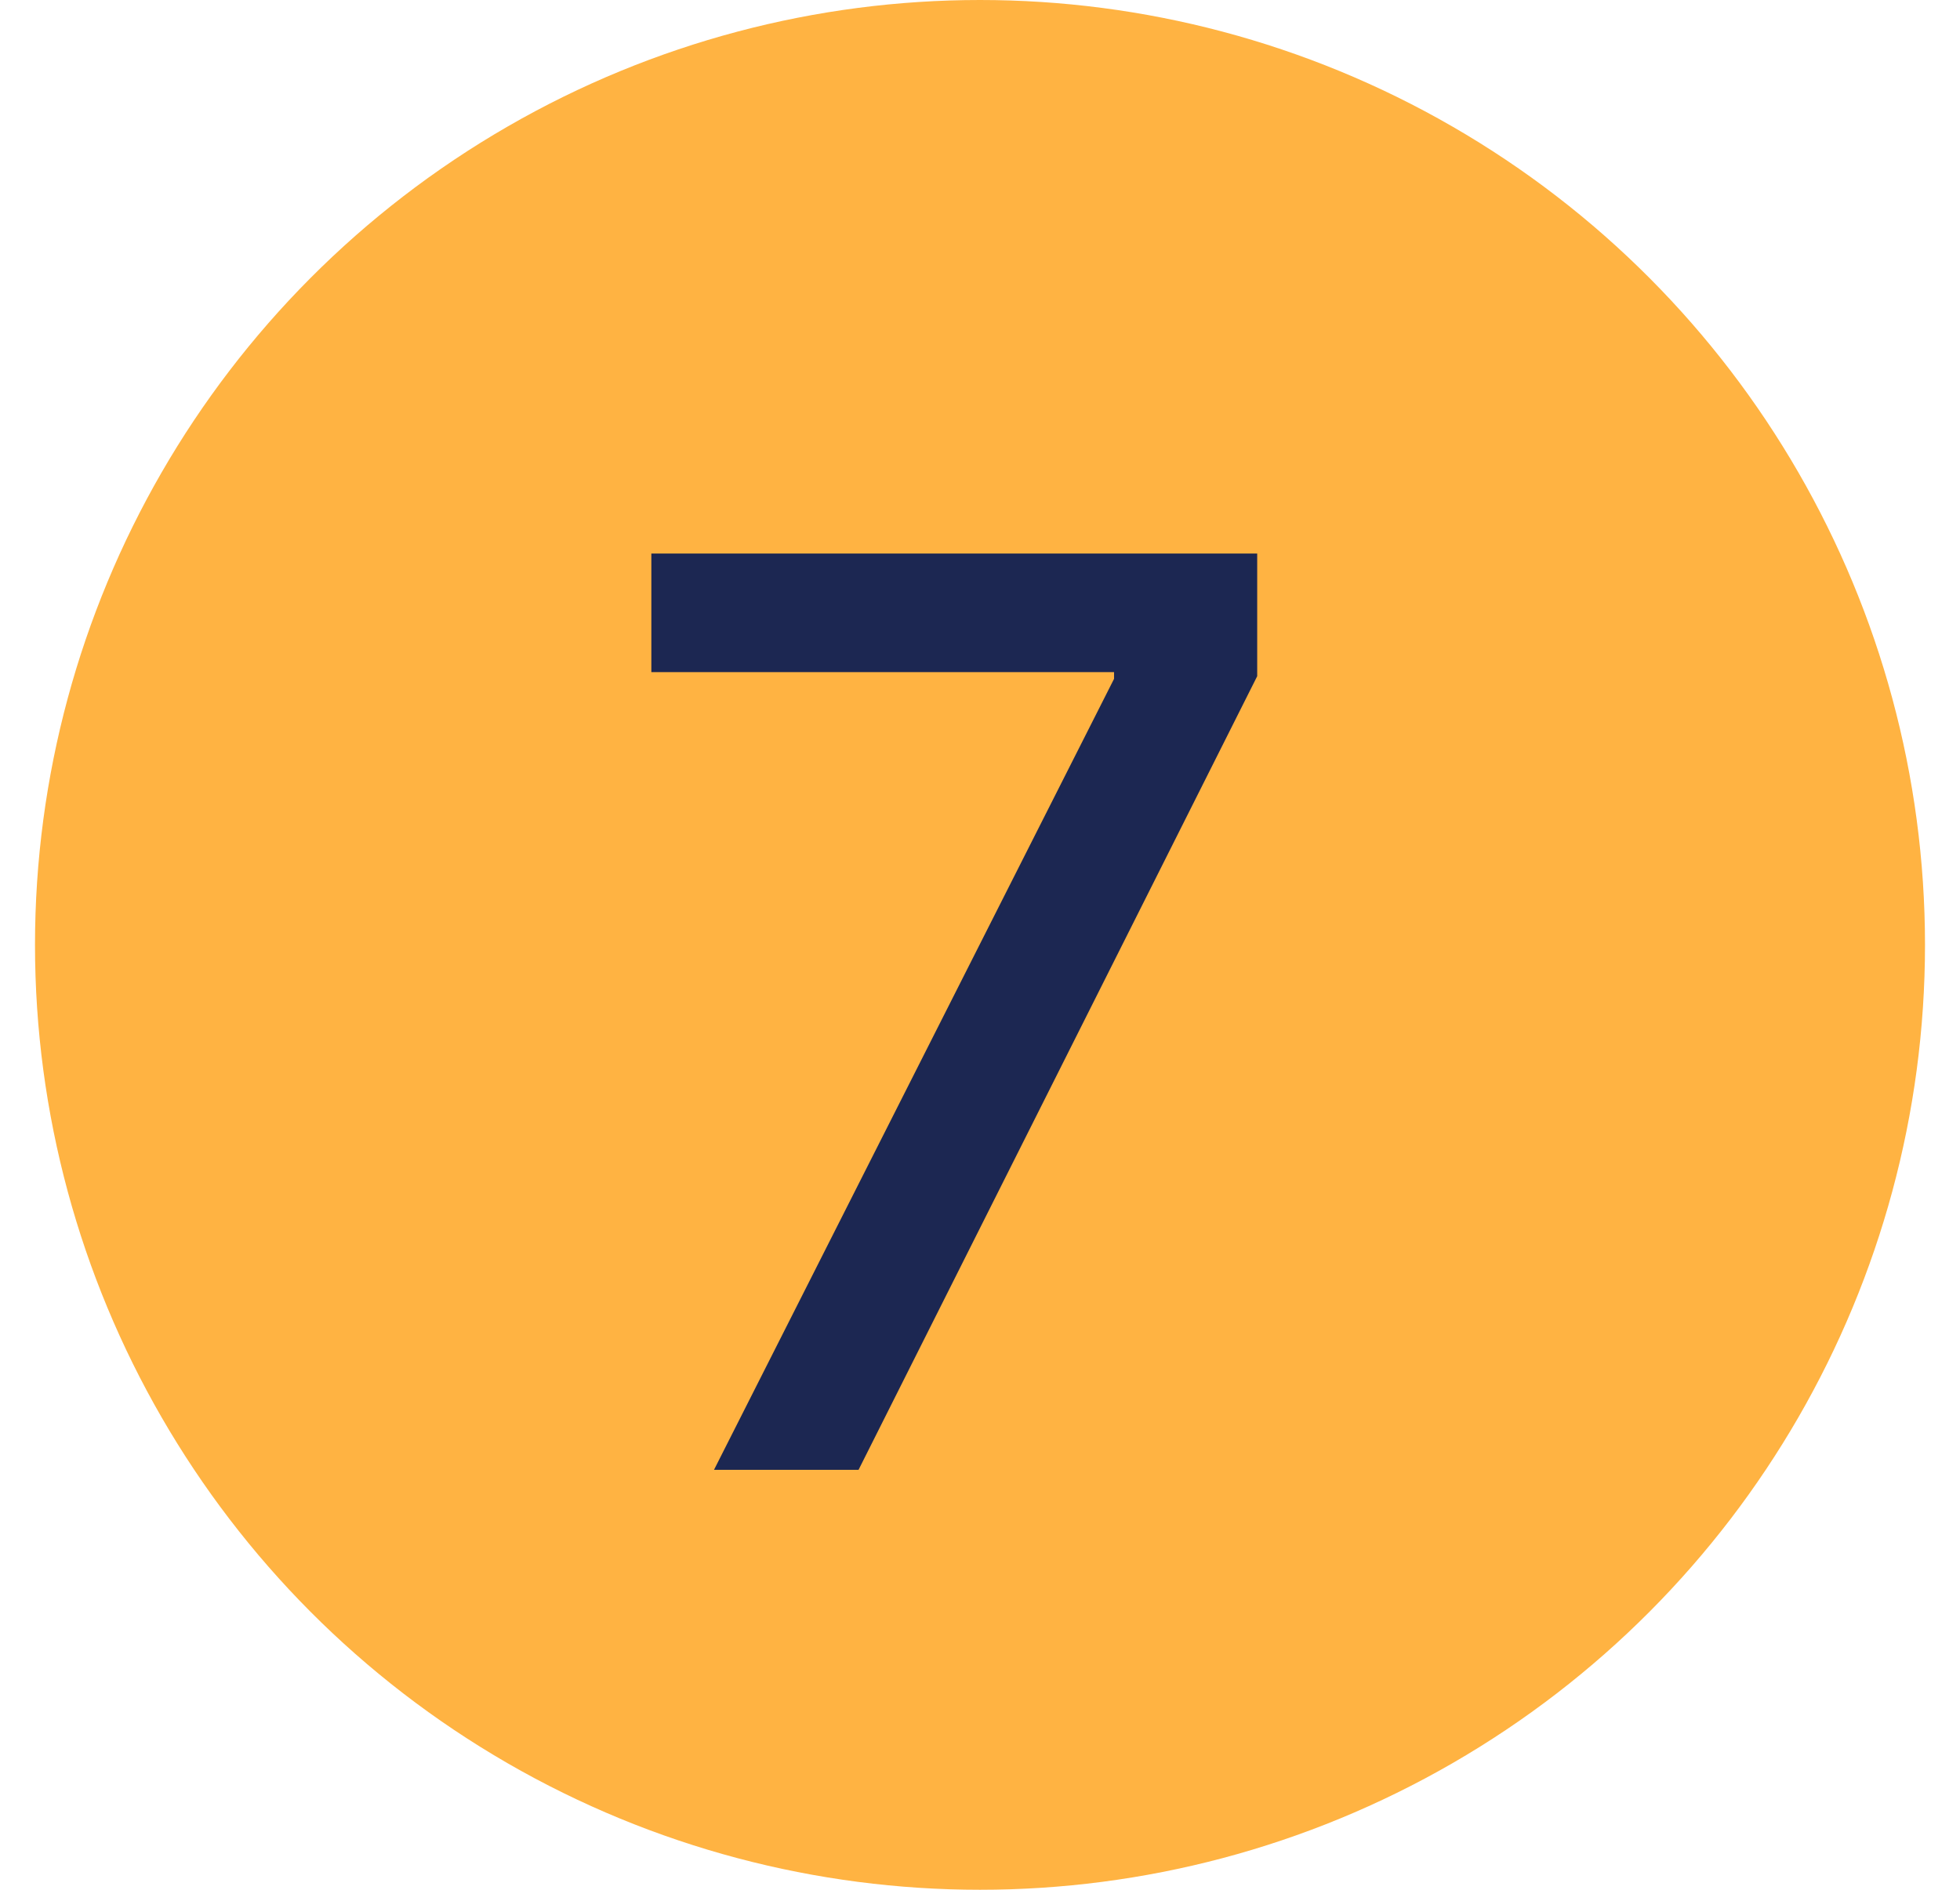 <svg xmlns="http://www.w3.org/2000/svg" width="28" height="27" viewBox="0 0 28 27" fill="none"><circle cx="14" cy="13.5" r="13.5" fill="#FFB342"></circle><path d="M10.2 21L15.915 9.699V9.603H9.305V7.909H17.96V9.661L12.265 21H10.2Z" fill="#1C2752"></path></svg>